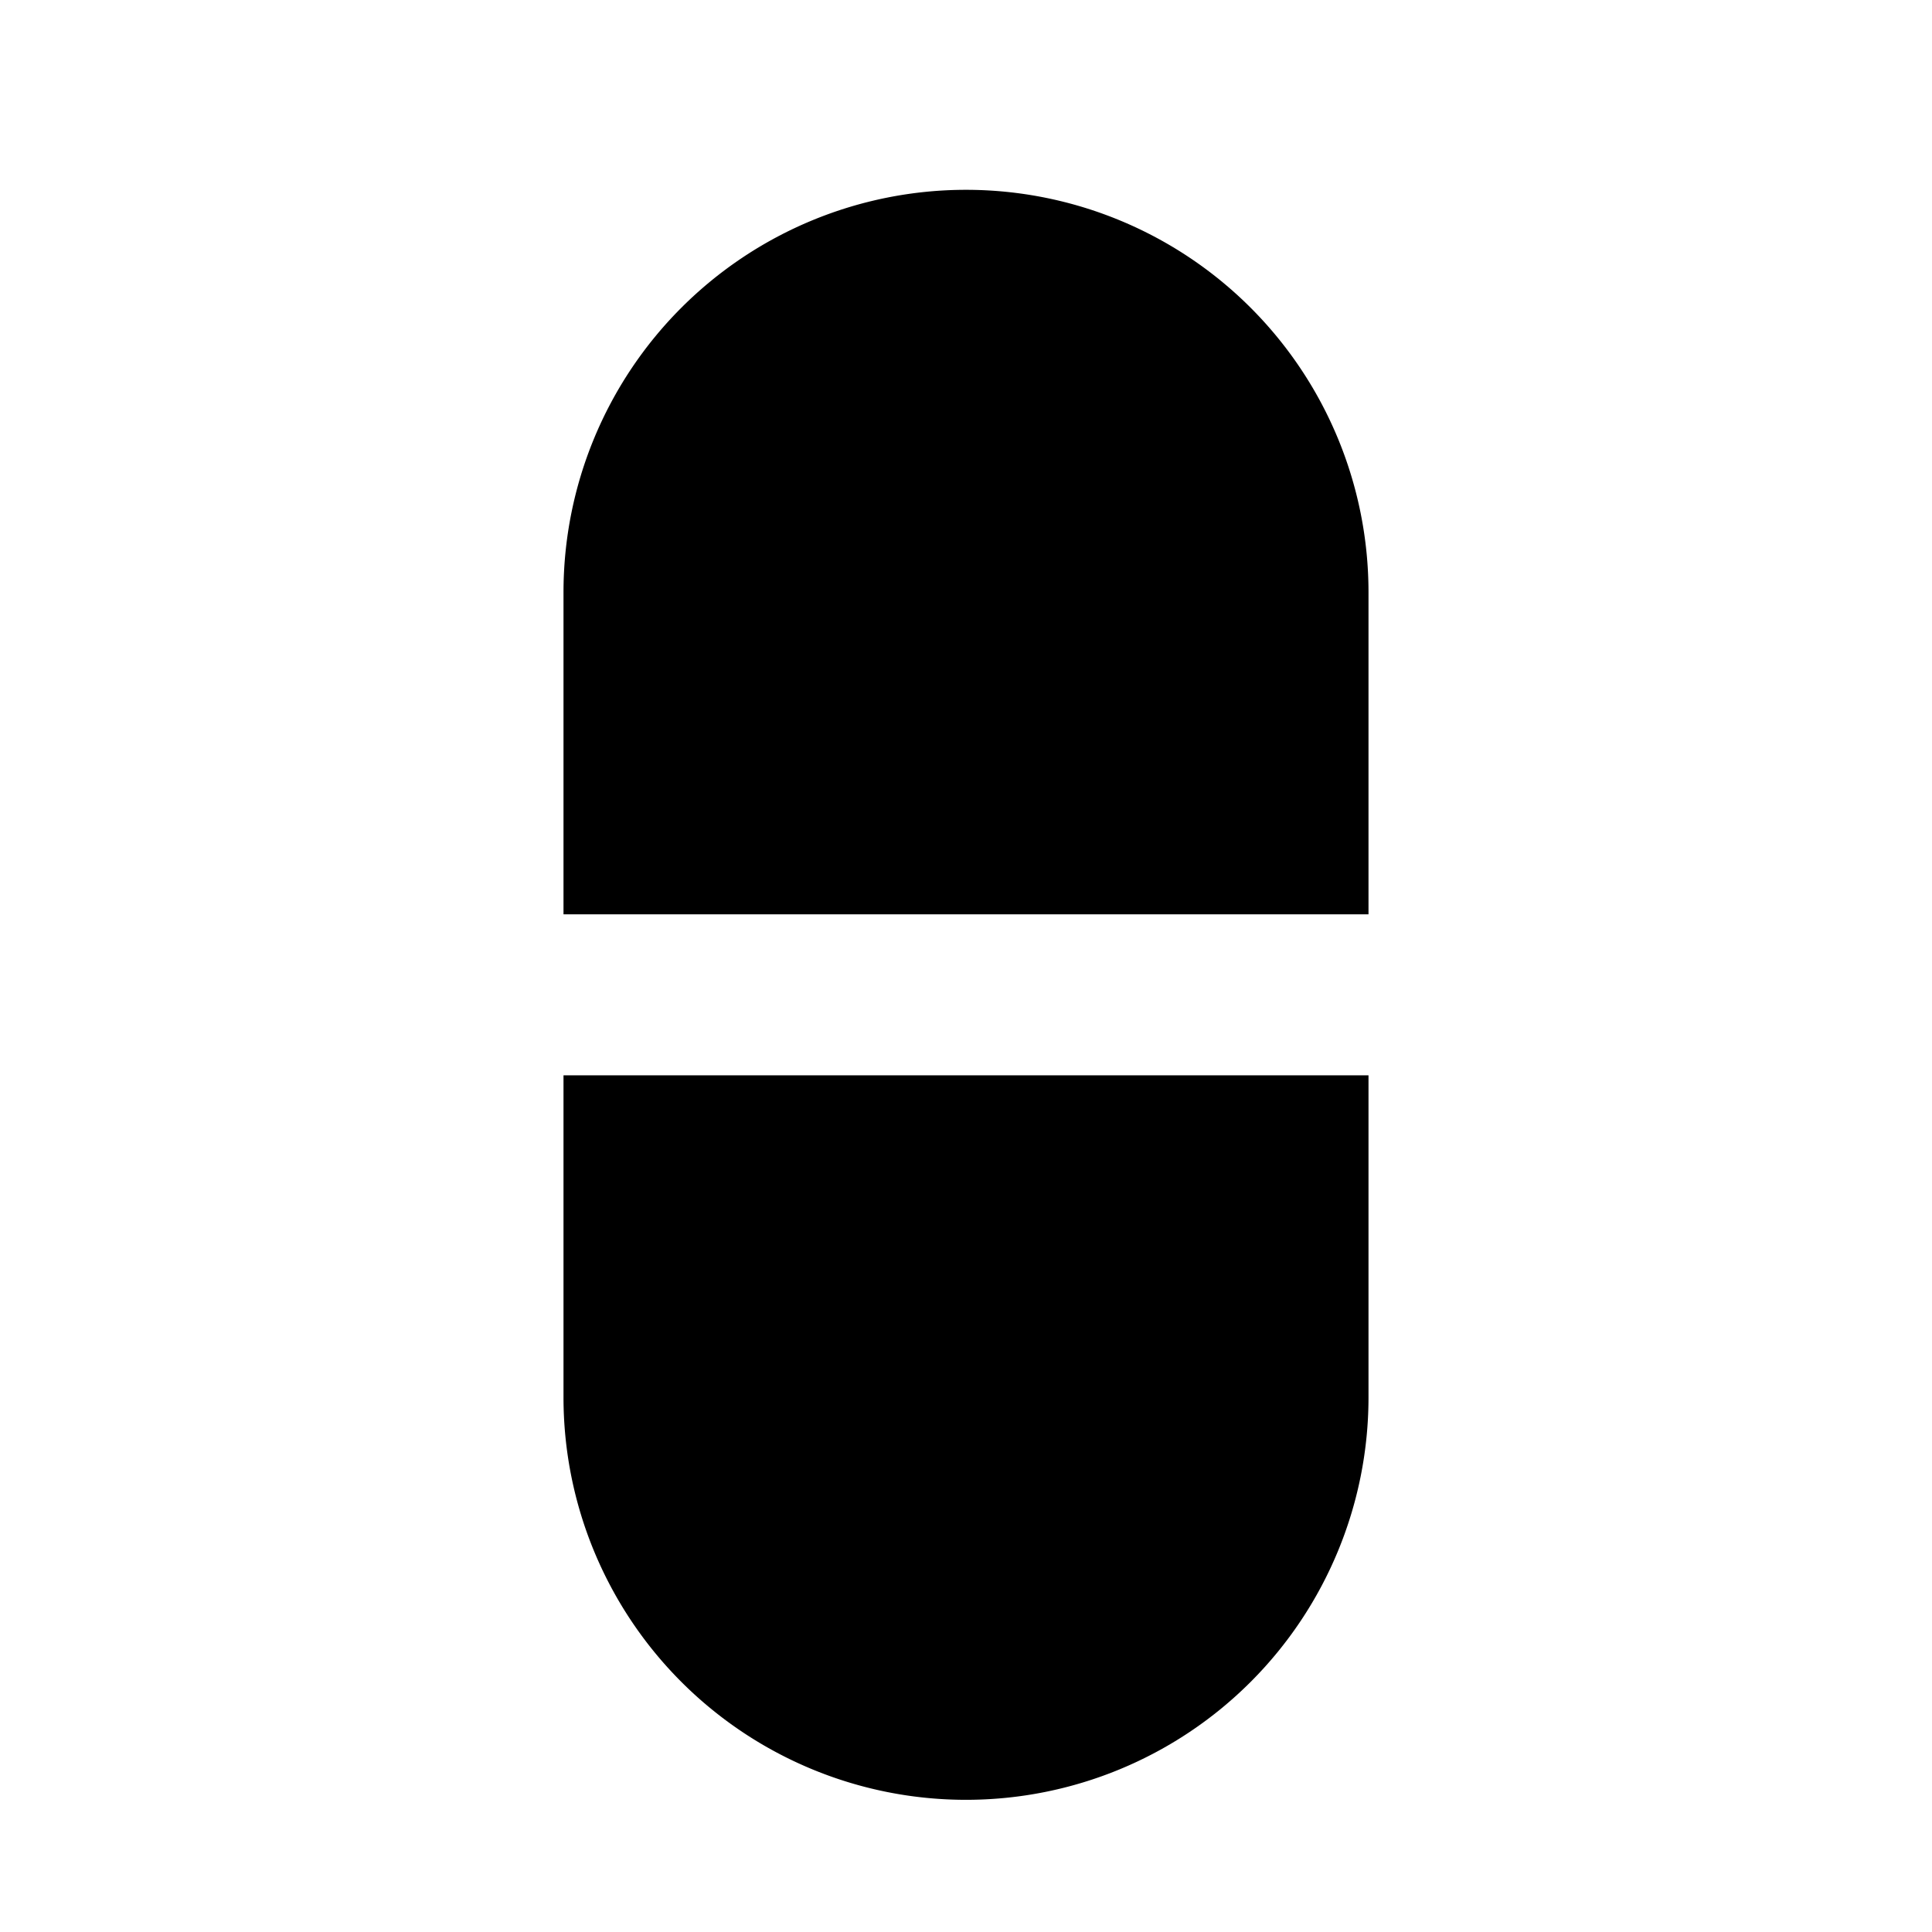 <?xml version="1.0" encoding="utf-8"?><!-- Скачано с сайта svg4.ru / Downloaded from svg4.ru -->
<svg fill="#000000" width="800px" height="800px" viewBox="-7 -1.5 24 24" xmlns="http://www.w3.org/2000/svg" preserveAspectRatio="xMinYMin" class="jam jam-capsule-f"><path d='M10 9.858H0v-4a5 5 0 1 1 10 0v4zm0 2v4a5 5 0 0 1-10 0v-4h10z' /></svg>